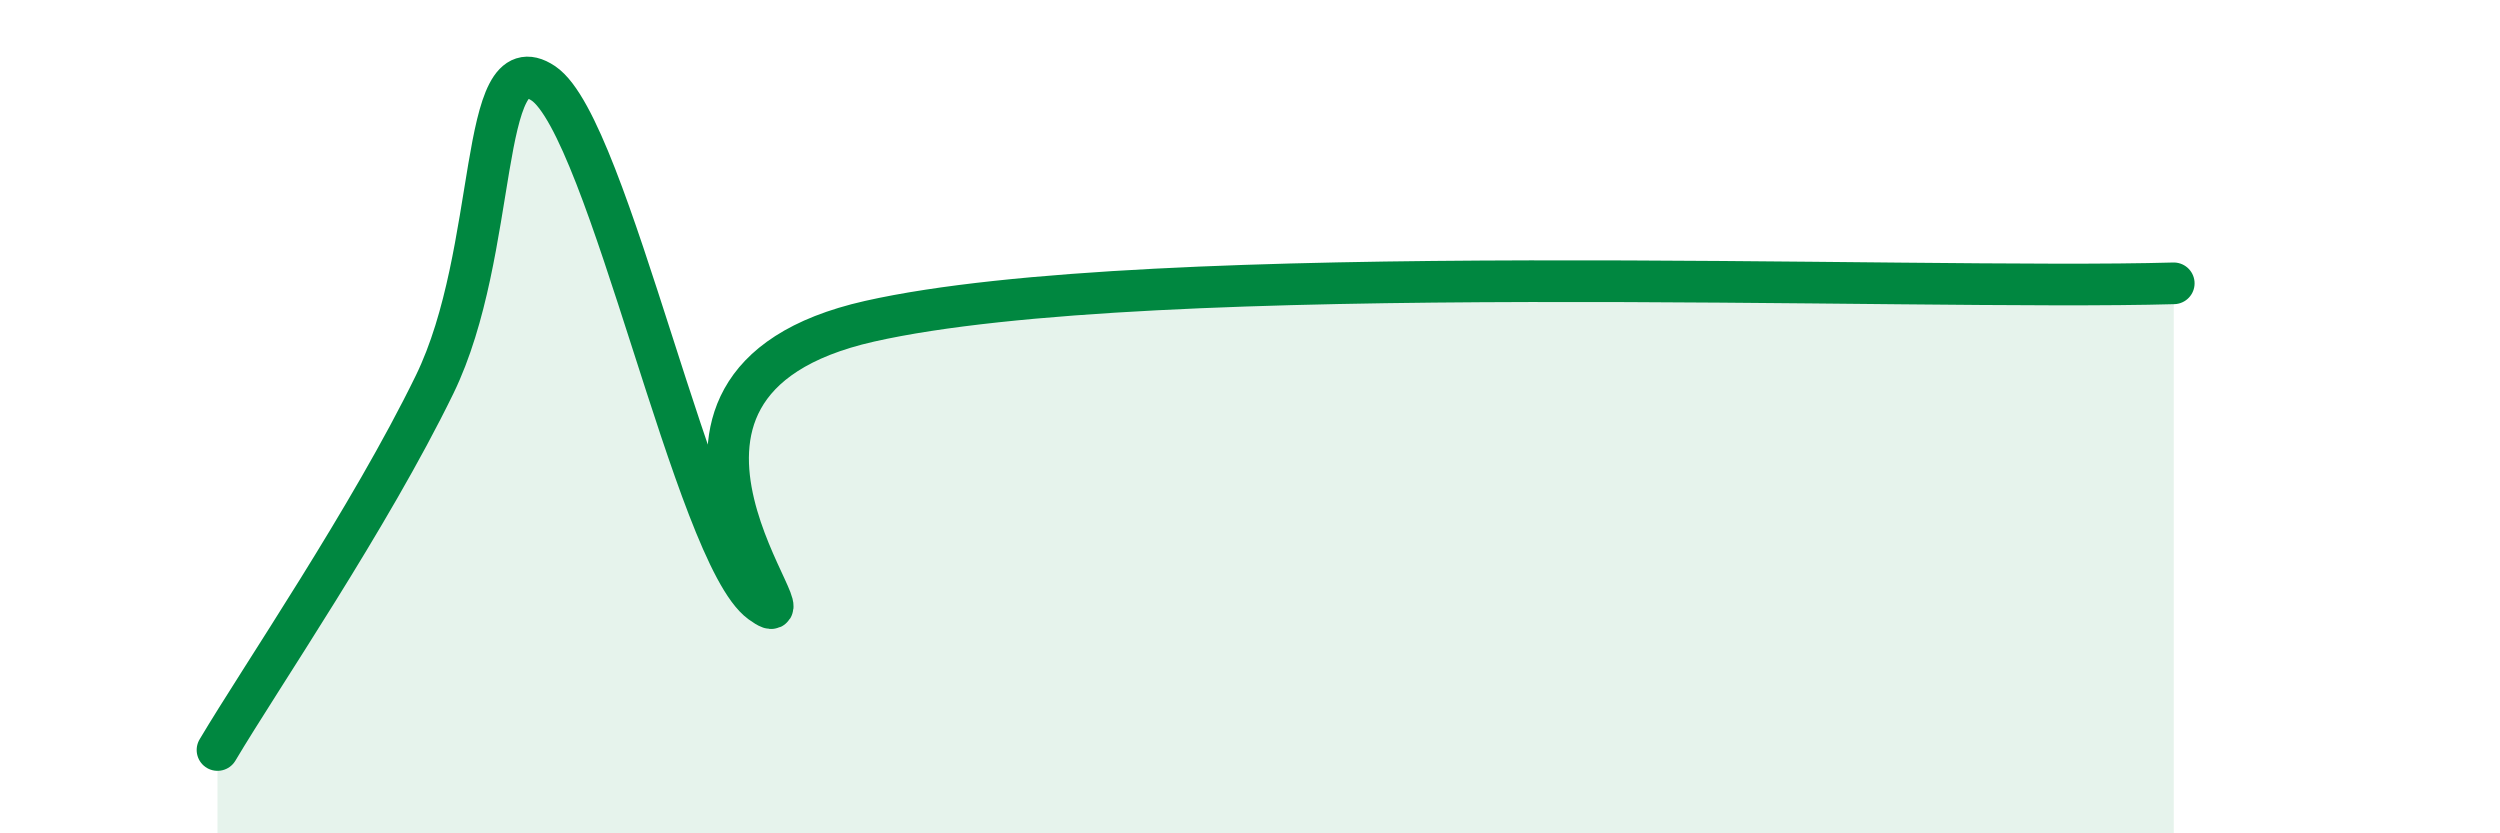 
    <svg width="60" height="20" viewBox="0 0 60 20" xmlns="http://www.w3.org/2000/svg">
      <path
        d="M 5.22,18 C 6.26,16.25 8.87,12.43 10.43,9.23 C 11.99,6.03 11.47,0.95 13.04,2 C 14.61,3.05 16.69,13.32 18.26,14.46 C 19.83,15.6 14.09,9.24 20.87,7.71 C 27.65,6.18 45.91,6.98 52.17,6.8L52.17 20L5.22 20Z"
        fill="#008740"
        opacity="0.1"
        stroke-linecap="round"
        stroke-linejoin="round"
      />
      <path
        d="M 5.22,18 C 6.26,16.25 8.87,12.43 10.43,9.23 C 11.99,6.03 11.47,0.95 13.04,2 C 14.61,3.05 16.69,13.32 18.26,14.46 C 19.83,15.6 14.09,9.24 20.87,7.71 C 27.65,6.18 45.91,6.98 52.17,6.8"
        stroke="#008740"
        stroke-width="1"
        fill="none"
        stroke-linecap="round"
        stroke-linejoin="round"
      />
    </svg>
  